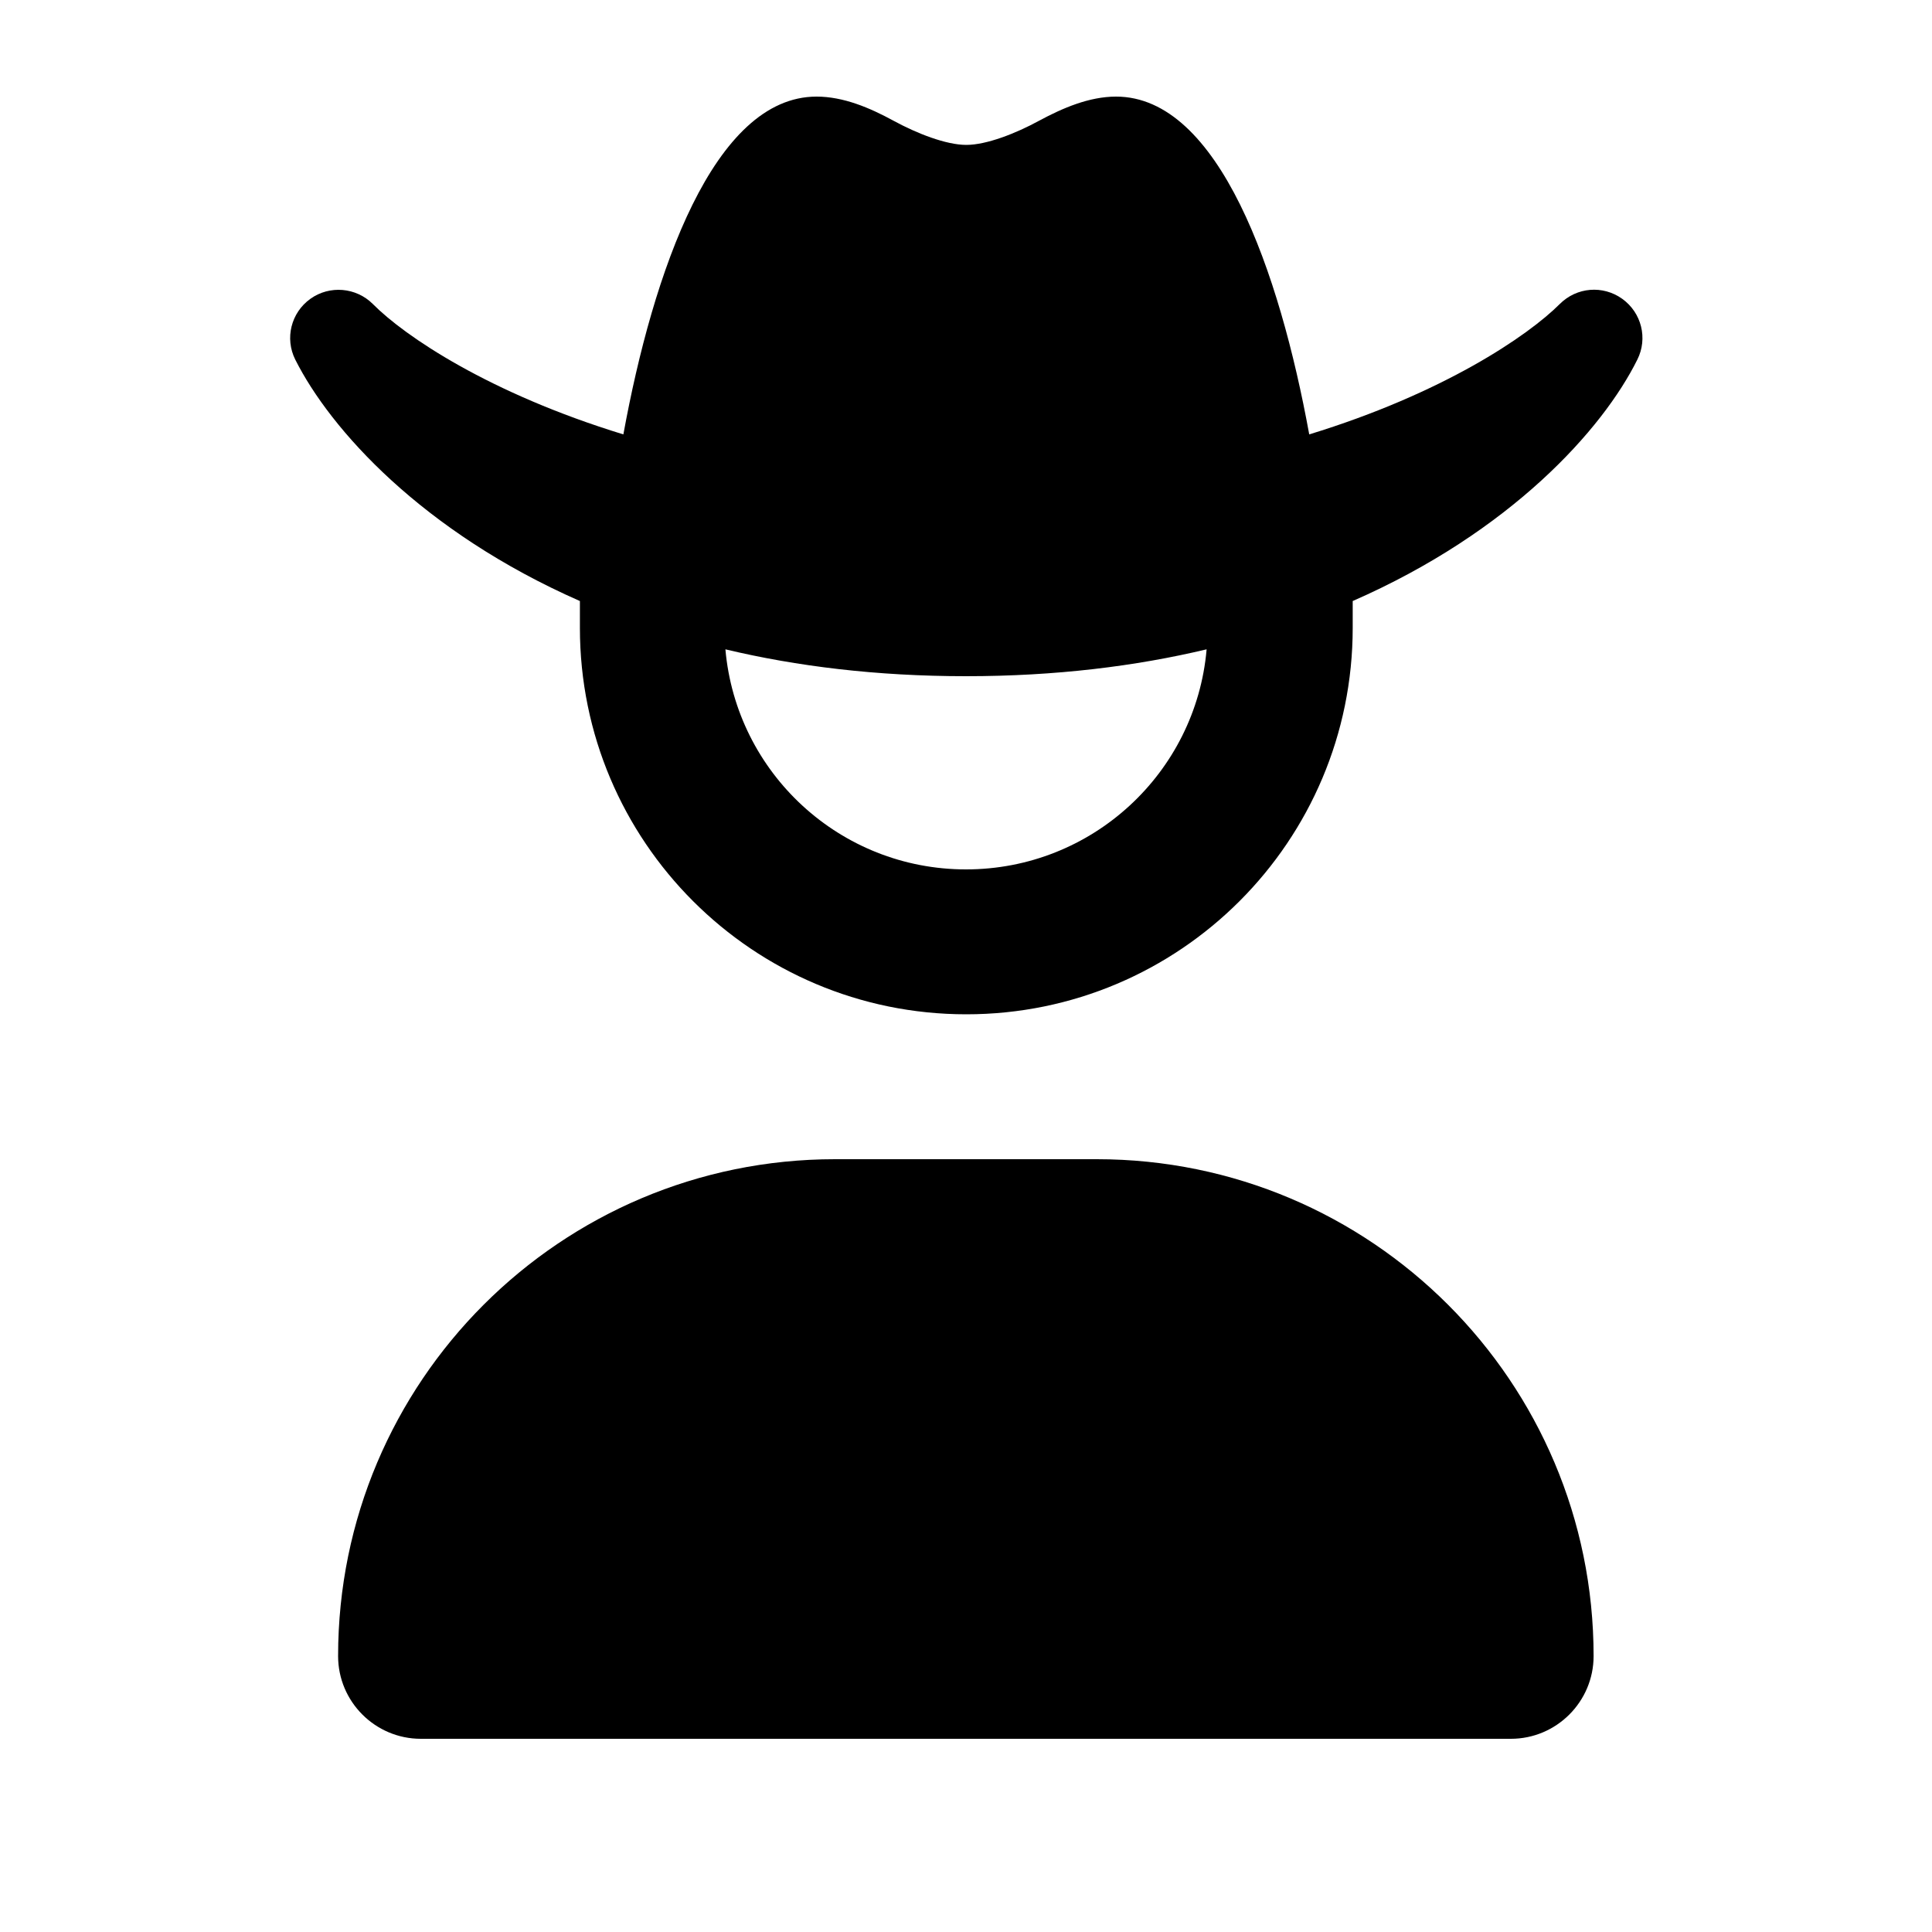<svg xmlns="http://www.w3.org/2000/svg" viewBox="0 0 640 640"><!--! Font Awesome Pro 7.1.0 by @fontawesome - https://fontawesome.com License - https://fontawesome.com/license (Commercial License) Copyright 2025 Fonticons, Inc. --><path fill="currentColor" d="M516.7 100.7C506.1 111.3 478.1 130.3 433.7 143.9C423.9 90.2 403.8 32 369.7 32C360.8 32 352 35.8 344.2 40C336.5 44.2 326.8 48 320.1 48C313.4 48 303.7 44.2 296 40C288.1 35.7 279.4 32 270.5 32C236.4 32 216.3 90.2 206.5 143.9C162.1 130.3 134.1 111.4 123.5 100.7C118 95.2 109.2 94.4 102.8 99C96.4 103.6 94.3 112.1 97.8 119.1C109.4 142.2 139.8 176.1 192.1 199.1L192.1 208C192.1 278.7 249.4 336 320.1 336C390.8 336 448.1 278.7 448.1 208L448.1 199.1C500.4 176.2 530.9 142.3 542.4 119.1C545.9 112.1 543.8 103.6 537.4 99C531 94.4 522.3 95.1 516.7 100.7zM399.7 215.2C396.1 256 361.8 288 320 288C278.2 288 243.9 256 240.3 215.1C263.8 220.7 290.3 224 320 224C349.7 224 376.2 220.7 399.7 215.1zM276.6 384C185.7 384 112 457.7 112 548.6C112 563.7 124.3 576 139.4 576L500.5 576C515.6 576 527.9 563.7 527.9 548.6C527.9 457.7 454.2 384 363.3 384L276.4 384z"/></svg>
